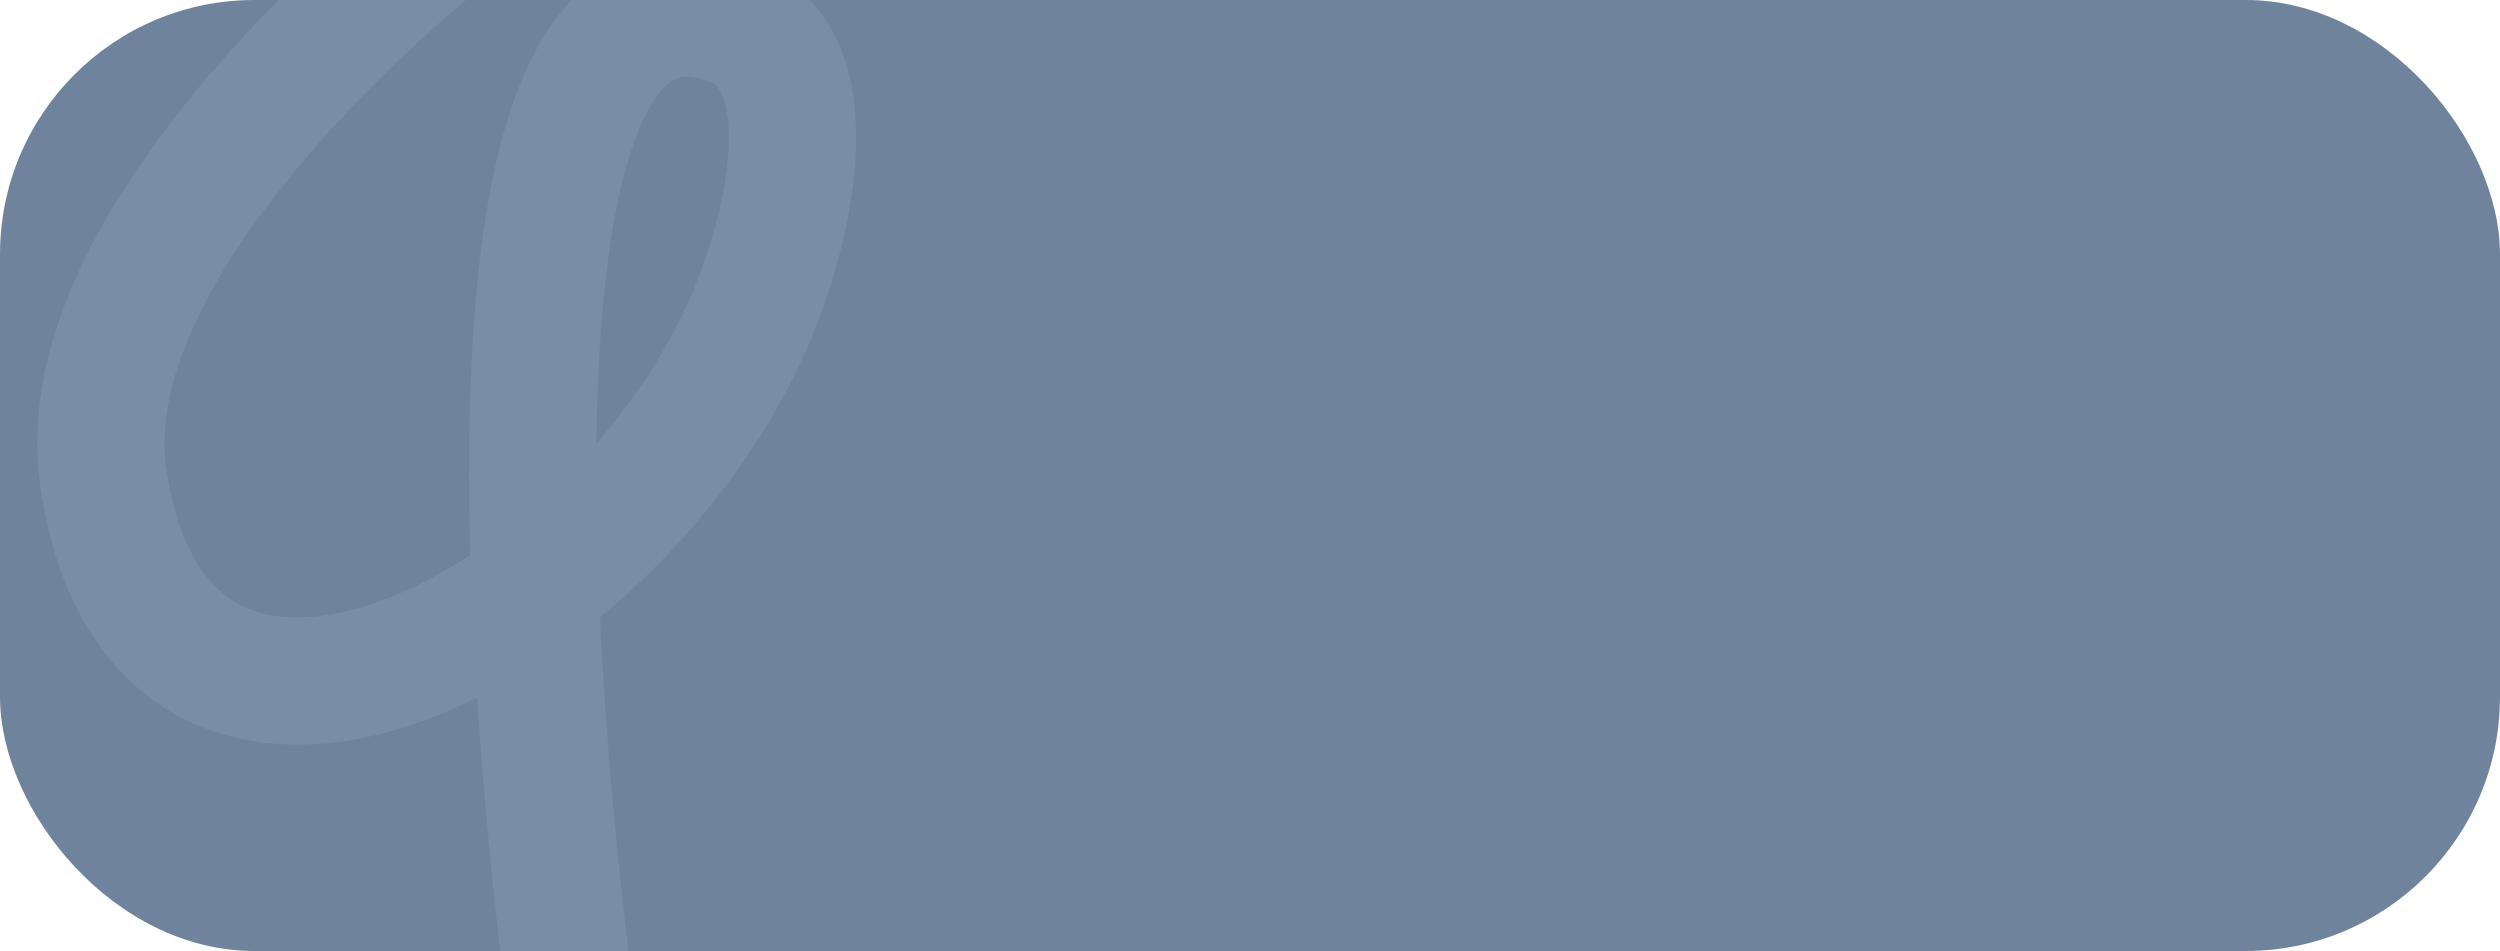 <?xml version="1.0" encoding="UTF-8"?> <svg xmlns="http://www.w3.org/2000/svg" width="347" height="132" viewBox="0 0 347 132" fill="none"><g clip-path="url(#clip0_691_5736)"><rect width="347" height="132" rx="35.308" fill="#6F849C"></rect><path d="M62.931 -10C62.931 -10 9.238 31.378 14.342 66.291C21.785 117.201 79.515 91.655 101.587 49.691C109.39 34.856 115.774 8.366 101.587 3.068C55.827 -14.021 80.662 150 80.662 150" stroke="#798EA6" stroke-width="17.654"></path></g><defs><clipPath id="clip0_691_5736"><rect width="347" height="132" rx="35.308" fill="white"></rect></clipPath></defs></svg> 